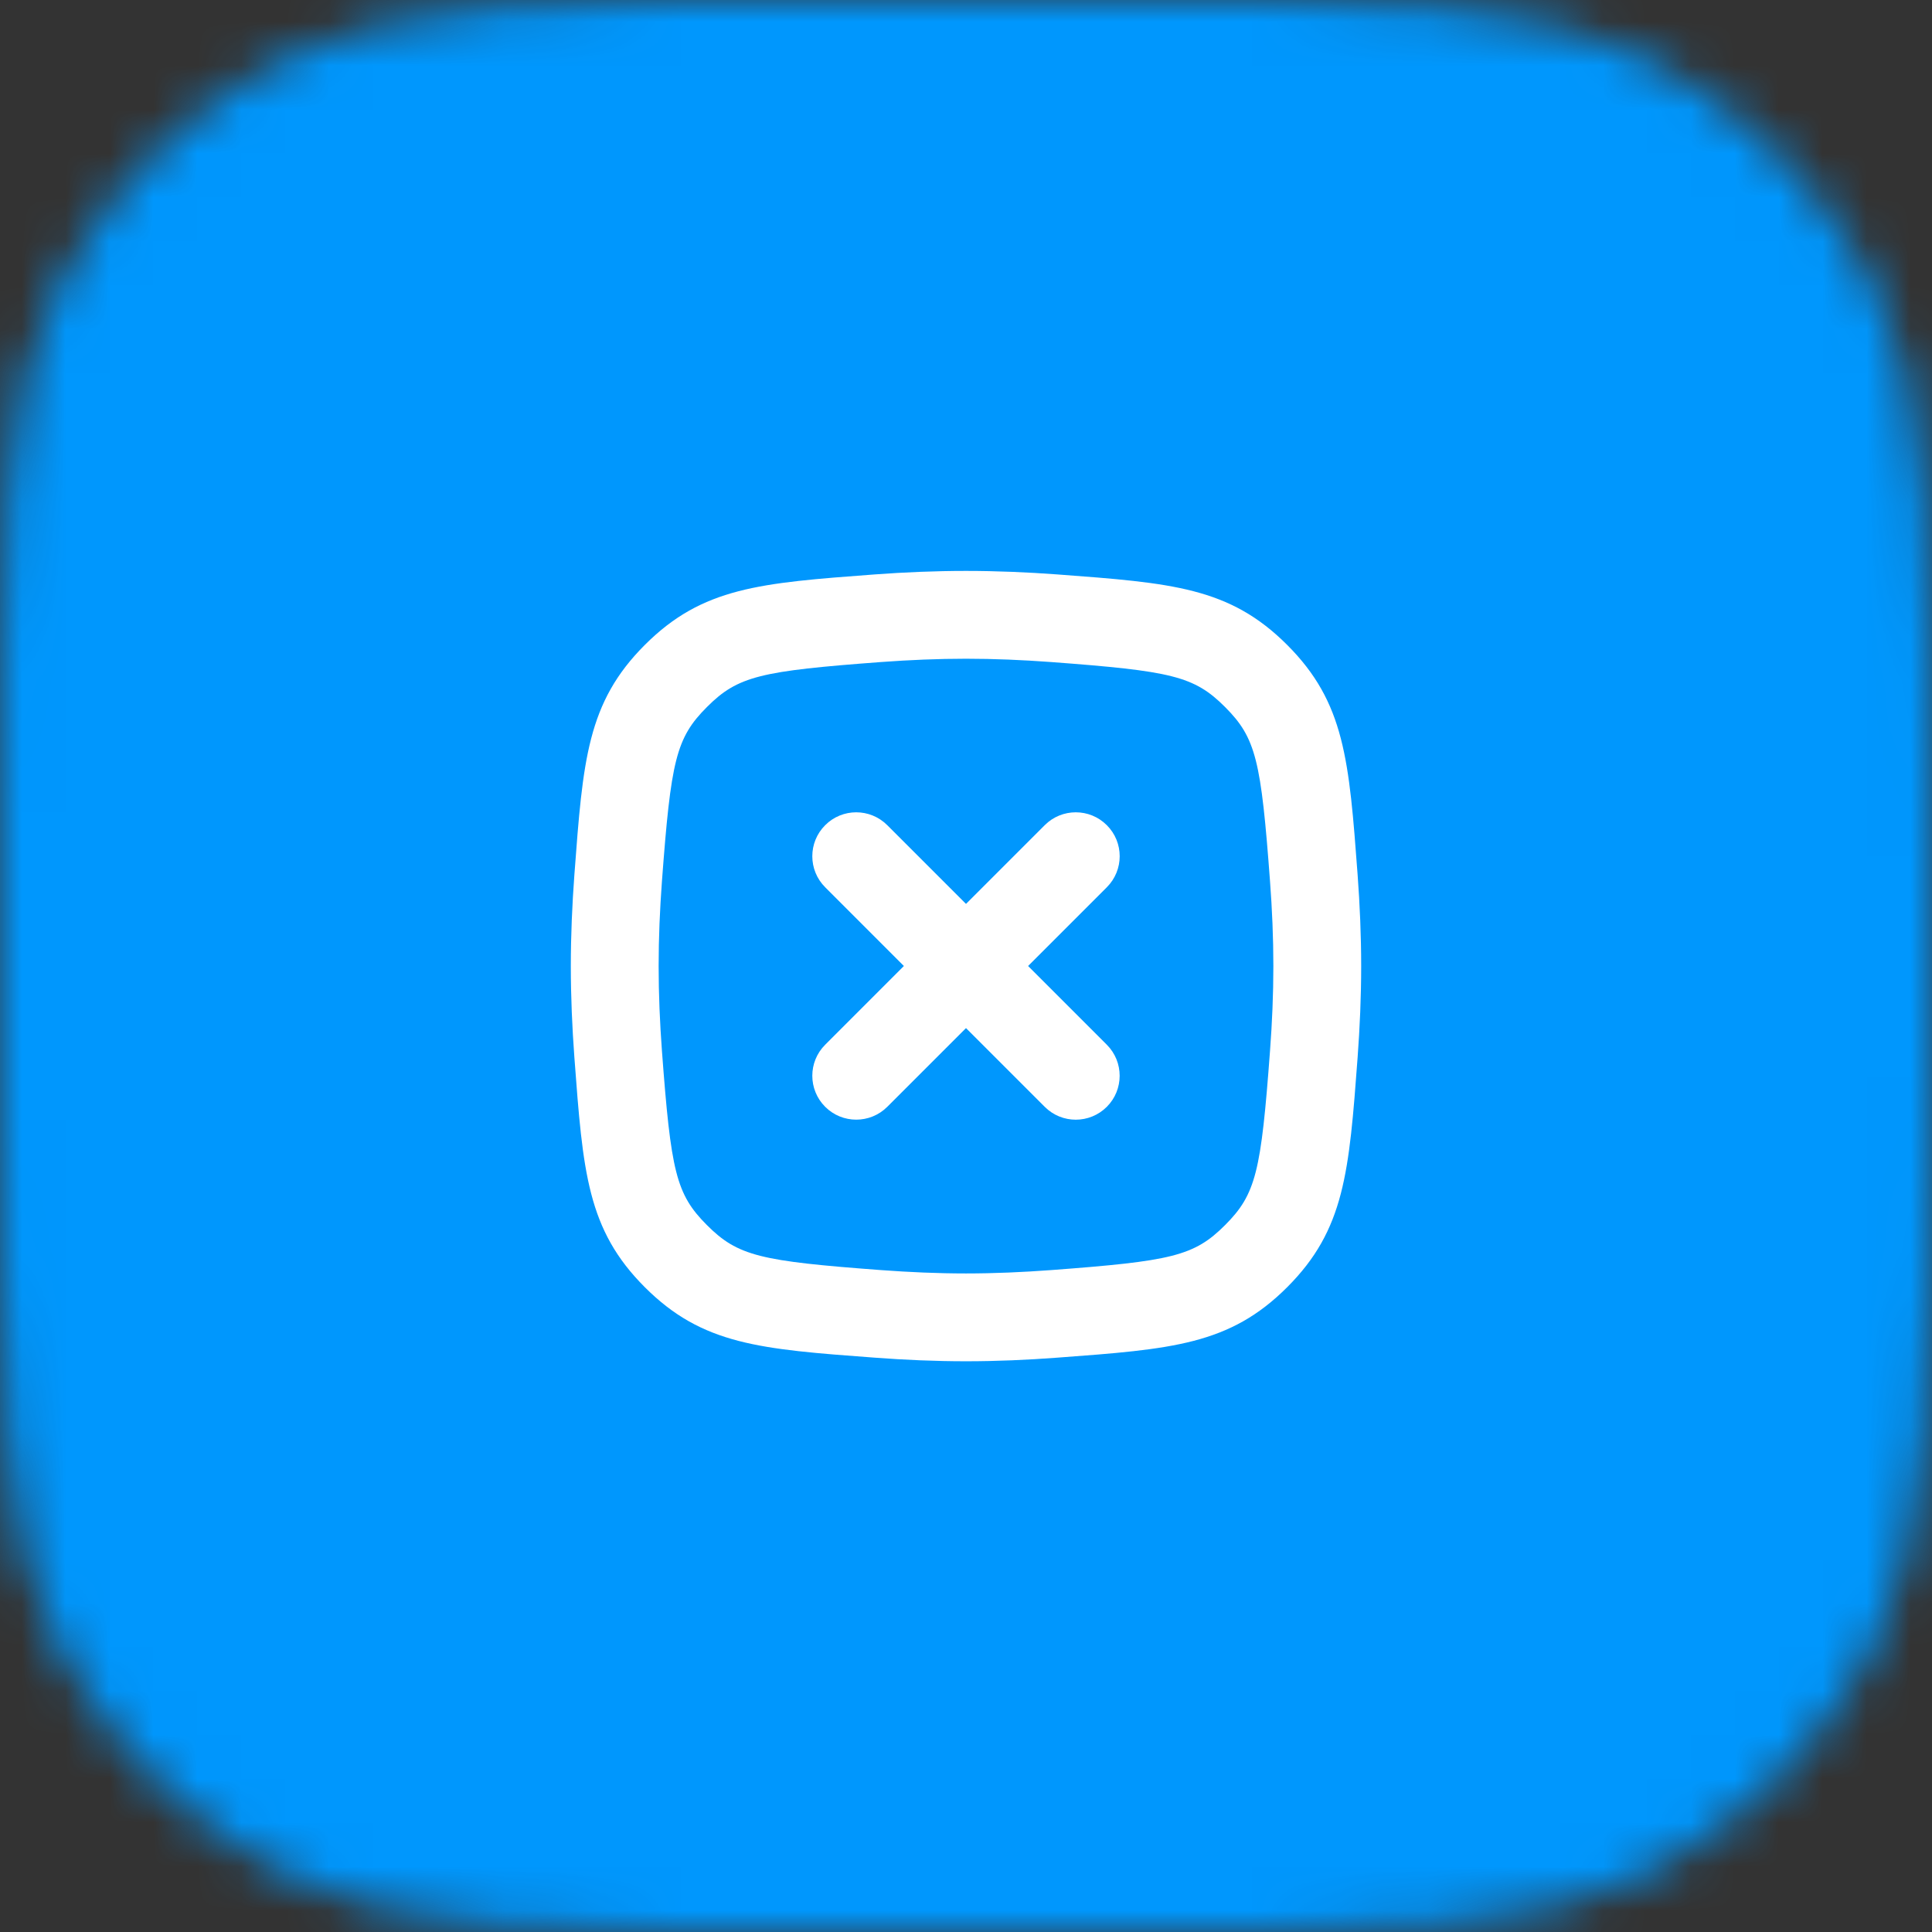 <svg width="44" height="44" viewBox="0 0 44 44" fill="none" xmlns="http://www.w3.org/2000/svg">
<rect x="0" y="0" width="44" height="44" fill="#333333" stroke="none"/>
<g clip-path="url(#clip0_9770_16223)">
<mask id="mask0_9770_16223" style="mask-type:alpha" maskUnits="userSpaceOnUse" x="0" y="0" width="44" height="44">
<path d="M0 19.2C0 12.479 0 9.119 1.308 6.552C2.458 4.294 4.294 2.458 6.552 1.308C9.119 0 12.479 0 19.2 0H24.8C31.521 0 34.881 0 37.448 1.308C39.706 2.458 41.542 4.294 42.692 6.552C44 9.119 44 12.479 44 19.2V24.8C44 31.521 44 34.881 42.692 37.448C41.542 39.706 39.706 41.542 37.448 42.692C34.881 44 31.521 44 24.8 44H19.2C12.479 44 9.119 44 6.552 42.692C4.294 41.542 2.458 39.706 1.308 37.448C0 34.881 0 31.521 0 24.8V19.2Z" fill="#0097FD"/>
</mask>
<g mask="url(#mask0_9770_16223)">
<rect width="44" height="44" fill="#0097FD"/>
<g clip-path="url(#clip1_9770_16223)">
<path d="M25.207 18.793C25.598 19.183 25.598 19.816 25.207 20.207L23.414 22L25.207 23.793C25.597 24.183 25.597 24.817 25.207 25.207C24.816 25.598 24.183 25.598 23.793 25.207L22 23.414L20.207 25.207C19.817 25.597 19.183 25.597 18.793 25.207C18.402 24.816 18.402 24.183 18.793 23.793L20.585 22L18.793 20.207C18.402 19.817 18.402 19.183 18.793 18.793C19.183 18.402 19.816 18.402 20.207 18.793L22 20.586L23.793 18.793C24.183 18.402 24.817 18.402 25.207 18.793Z" fill="white"/>
<path fill-rule="evenodd" clip-rule="evenodd" d="M14.686 14.687C13.373 16 13.276 17.308 13.081 19.924C13.031 20.602 13 21.302 13 22.002C13 22.701 13.031 23.401 13.081 24.079C13.276 26.695 13.373 28.003 14.686 29.316C15.999 30.628 17.307 30.726 19.923 30.92C20.601 30.971 21.3 31.002 22 31.002C22.7 31.002 23.399 30.971 24.077 30.92C26.693 30.726 28.001 30.628 29.314 29.316C30.627 28.003 30.724 26.695 30.919 24.079C30.969 23.401 31 22.701 31 22.002C31 21.302 30.969 20.602 30.919 19.924C30.724 17.308 30.627 16 29.314 14.687C28.001 13.375 26.693 13.277 24.077 13.082C23.399 13.032 22.7 13.002 22 13.002C21.3 13.002 20.601 13.032 19.923 13.082C17.307 13.277 15.999 13.375 14.686 14.687ZM22 15.002C21.358 15.002 20.708 15.03 20.071 15.077C17.321 15.282 16.806 15.395 16.1 16.102C15.394 16.808 15.28 17.322 15.075 20.073C15.028 20.71 15 21.359 15 22.002C15 22.644 15.028 23.293 15.075 23.93C15.28 26.681 15.394 27.195 16.1 27.901C16.806 28.608 17.321 28.721 20.071 28.926C20.708 28.973 21.358 29.002 22 29.002C22.642 29.002 23.292 28.973 23.929 28.926C26.679 28.721 27.194 28.608 27.9 27.901C28.606 27.195 28.72 26.681 28.924 23.93C28.972 23.293 29 22.644 29 22.002C29 21.359 28.972 20.71 28.924 20.073C28.72 17.322 28.606 16.808 27.9 16.102C27.194 15.395 26.679 15.282 23.929 15.077C23.292 15.03 22.642 15.002 22 15.002Z" fill="white"/>
</g>
</g>
</g>
<defs>
<clipPath id="clip0_9770_16223">
<rect width="44" height="44" fill="white"/>
</clipPath>
<clipPath id="clip1_9770_16223">
<rect width="24" height="24" fill="white" transform="translate(10 10)"/>
</clipPath>
</defs>
</svg>
